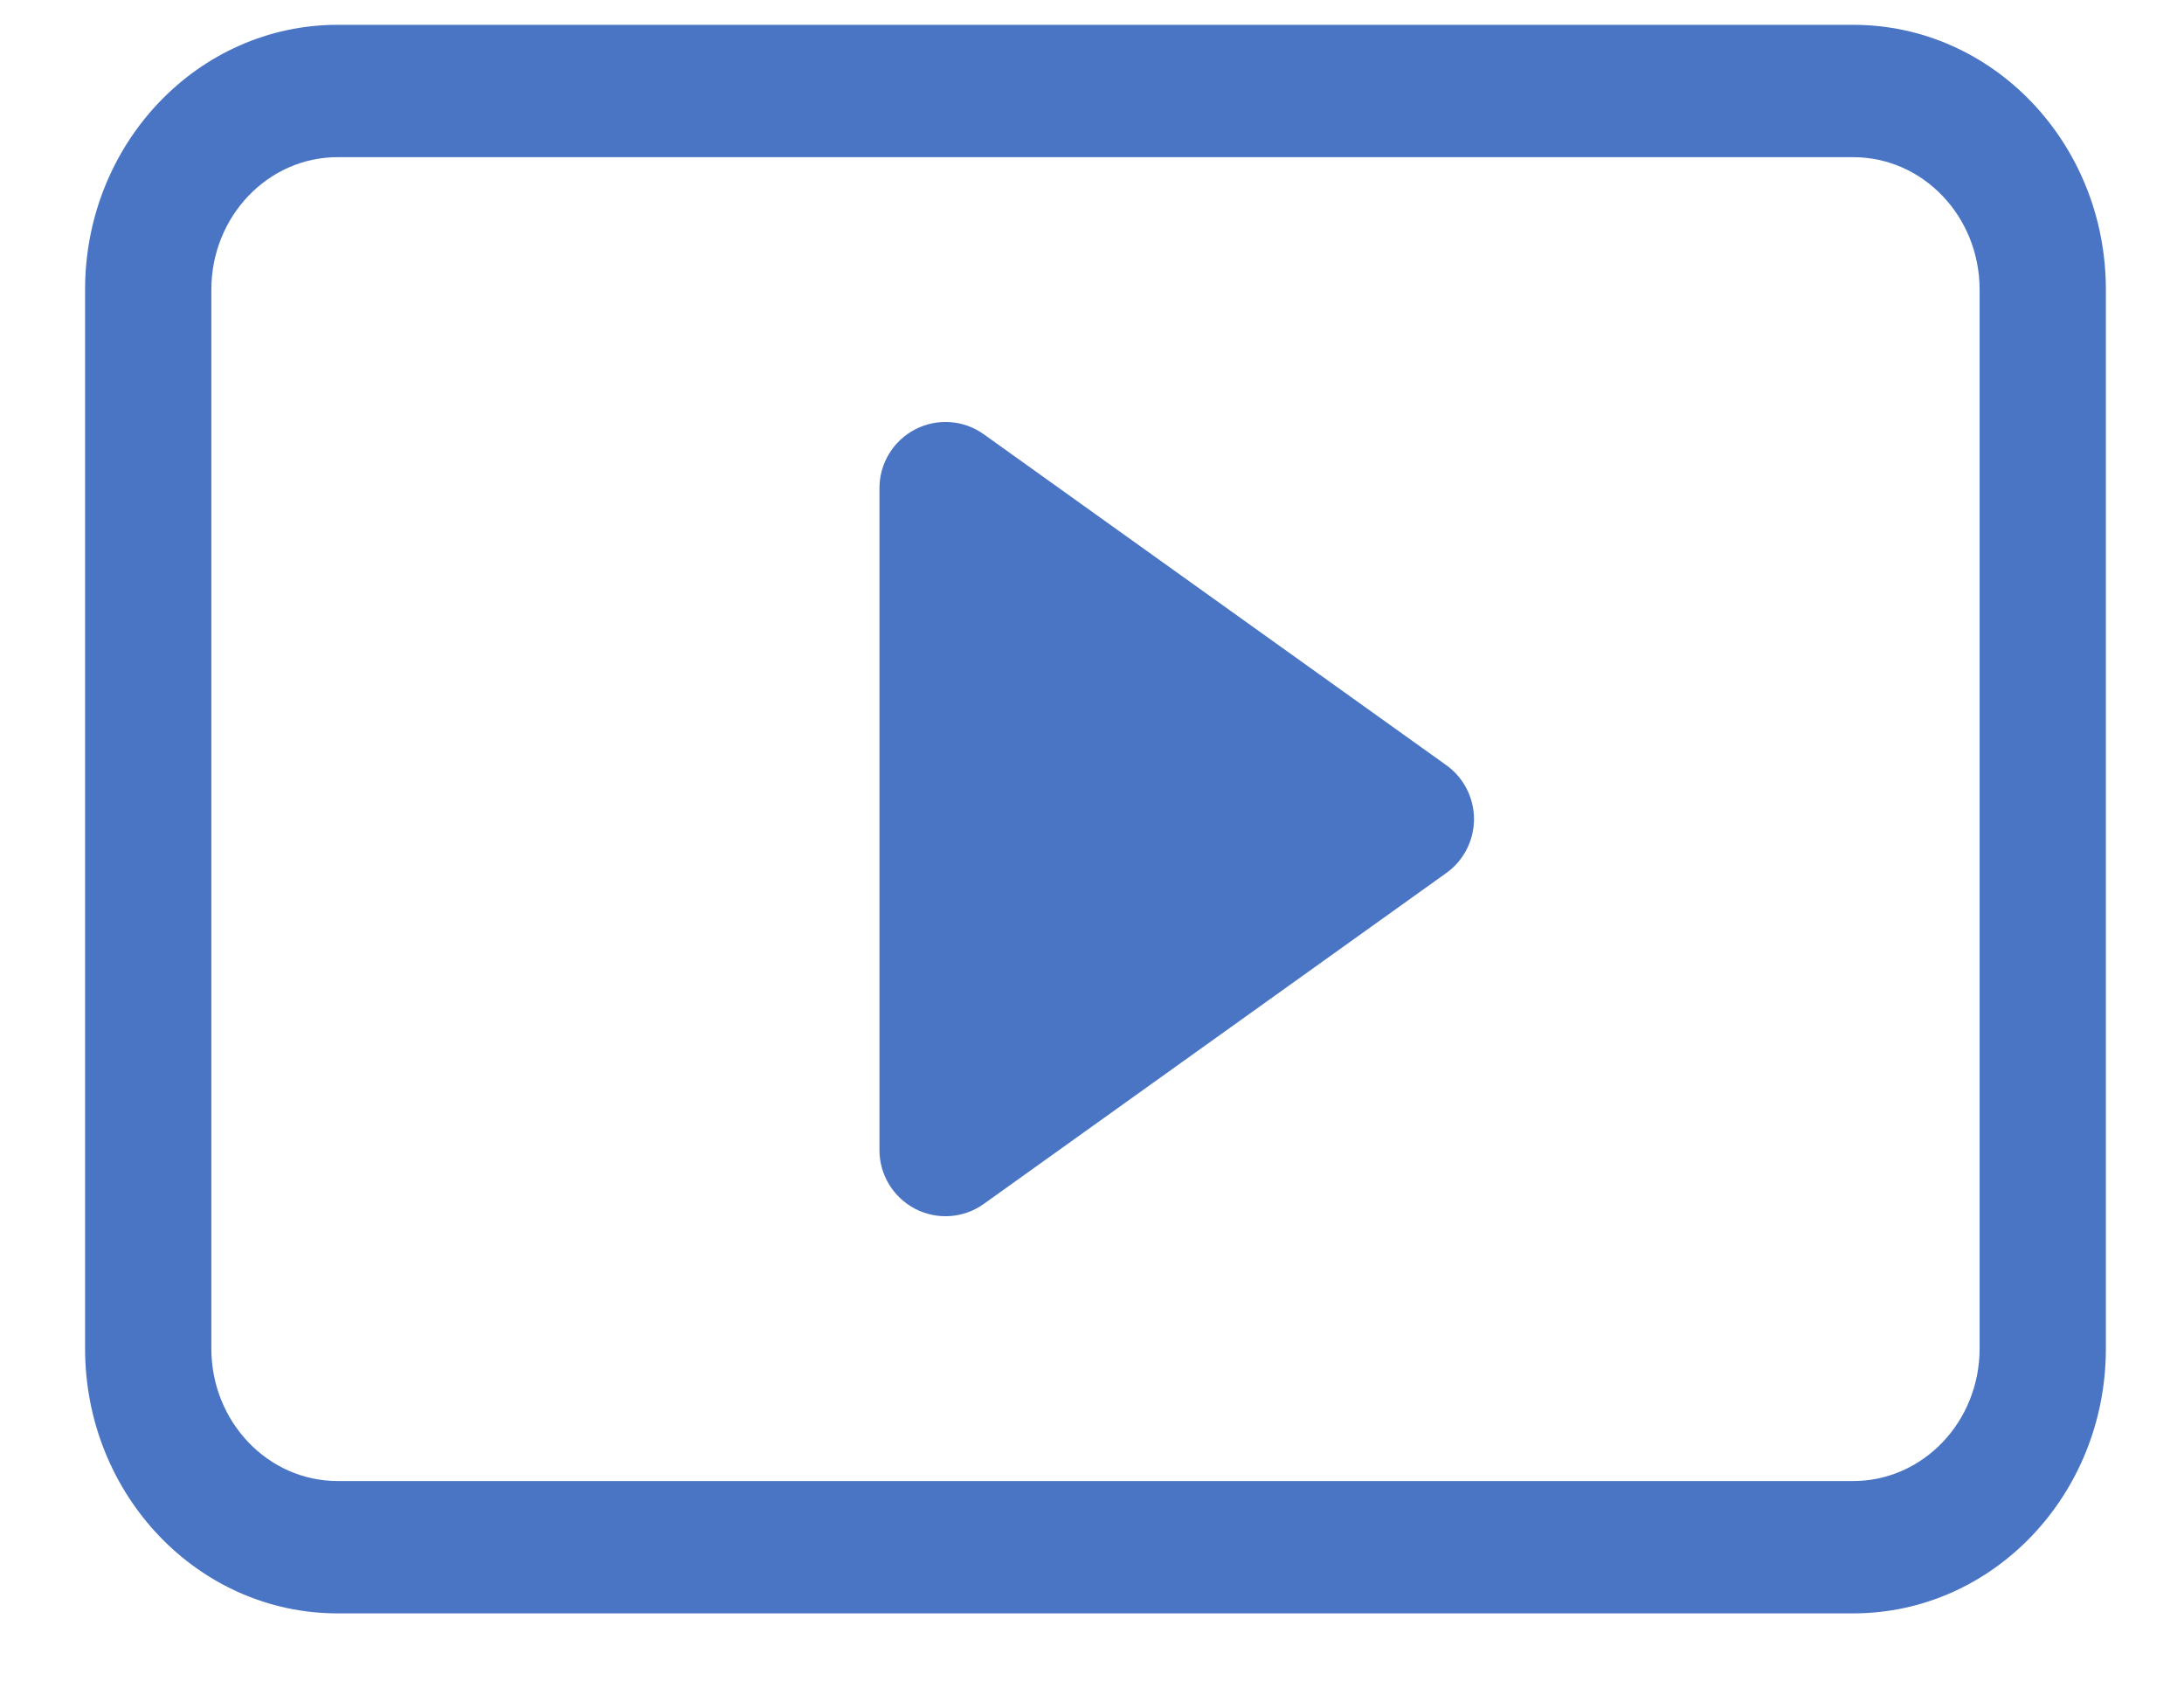 <?xml version="1.0" encoding="UTF-8"?>
<svg width="22px" height="17px" viewBox="0 0 22 17" version="1.1" xmlns="http://www.w3.org/2000/svg" xmlns:xlink="http://www.w3.org/1999/xlink">
    <title>play-btn (1)</title>
    <g id="文章頁面" stroke="none" stroke-width="1" fill="none" fill-rule="evenodd">
        <g id="play-btn-(1)" transform="translate(0.857, 0.25)" fill="#4975C4" fill-rule="nonzero">
            <path d="M9.053,4.124 C8.851,3.979 8.584,3.96 8.363,4.074 C8.141,4.189 8.002,4.417 8.002,4.667 L8.002,11.333 C8.002,11.583 8.141,11.811 8.363,11.926 C8.584,12.04 8.851,12.021 9.053,11.876 L13.712,8.543 C13.887,8.418 13.991,8.215 13.991,8 C13.991,7.785 13.887,7.582 13.712,7.457 L9.053,4.124 Z" id="Path"></path>
            <path d="M0,2.667 C0,1.194 1.139,0 2.544,0 L17.811,0 C19.217,0 20.356,1.194 20.356,2.667 L20.356,13.333 C20.356,14.806 19.217,16 17.811,16 L2.544,16 C1.139,16 0,14.806 0,13.333 L0,2.667 Z M19.084,2.667 C19.084,1.93 18.514,1.333 17.811,1.333 L2.544,1.333 C1.842,1.333 1.272,1.93 1.272,2.667 L1.272,13.333 C1.272,14.07 1.842,14.667 2.544,14.667 L17.811,14.667 C18.514,14.667 19.084,14.07 19.084,13.333 L19.084,2.667 Z" id="Shape"></path>
        </g>
    </g>
</svg>